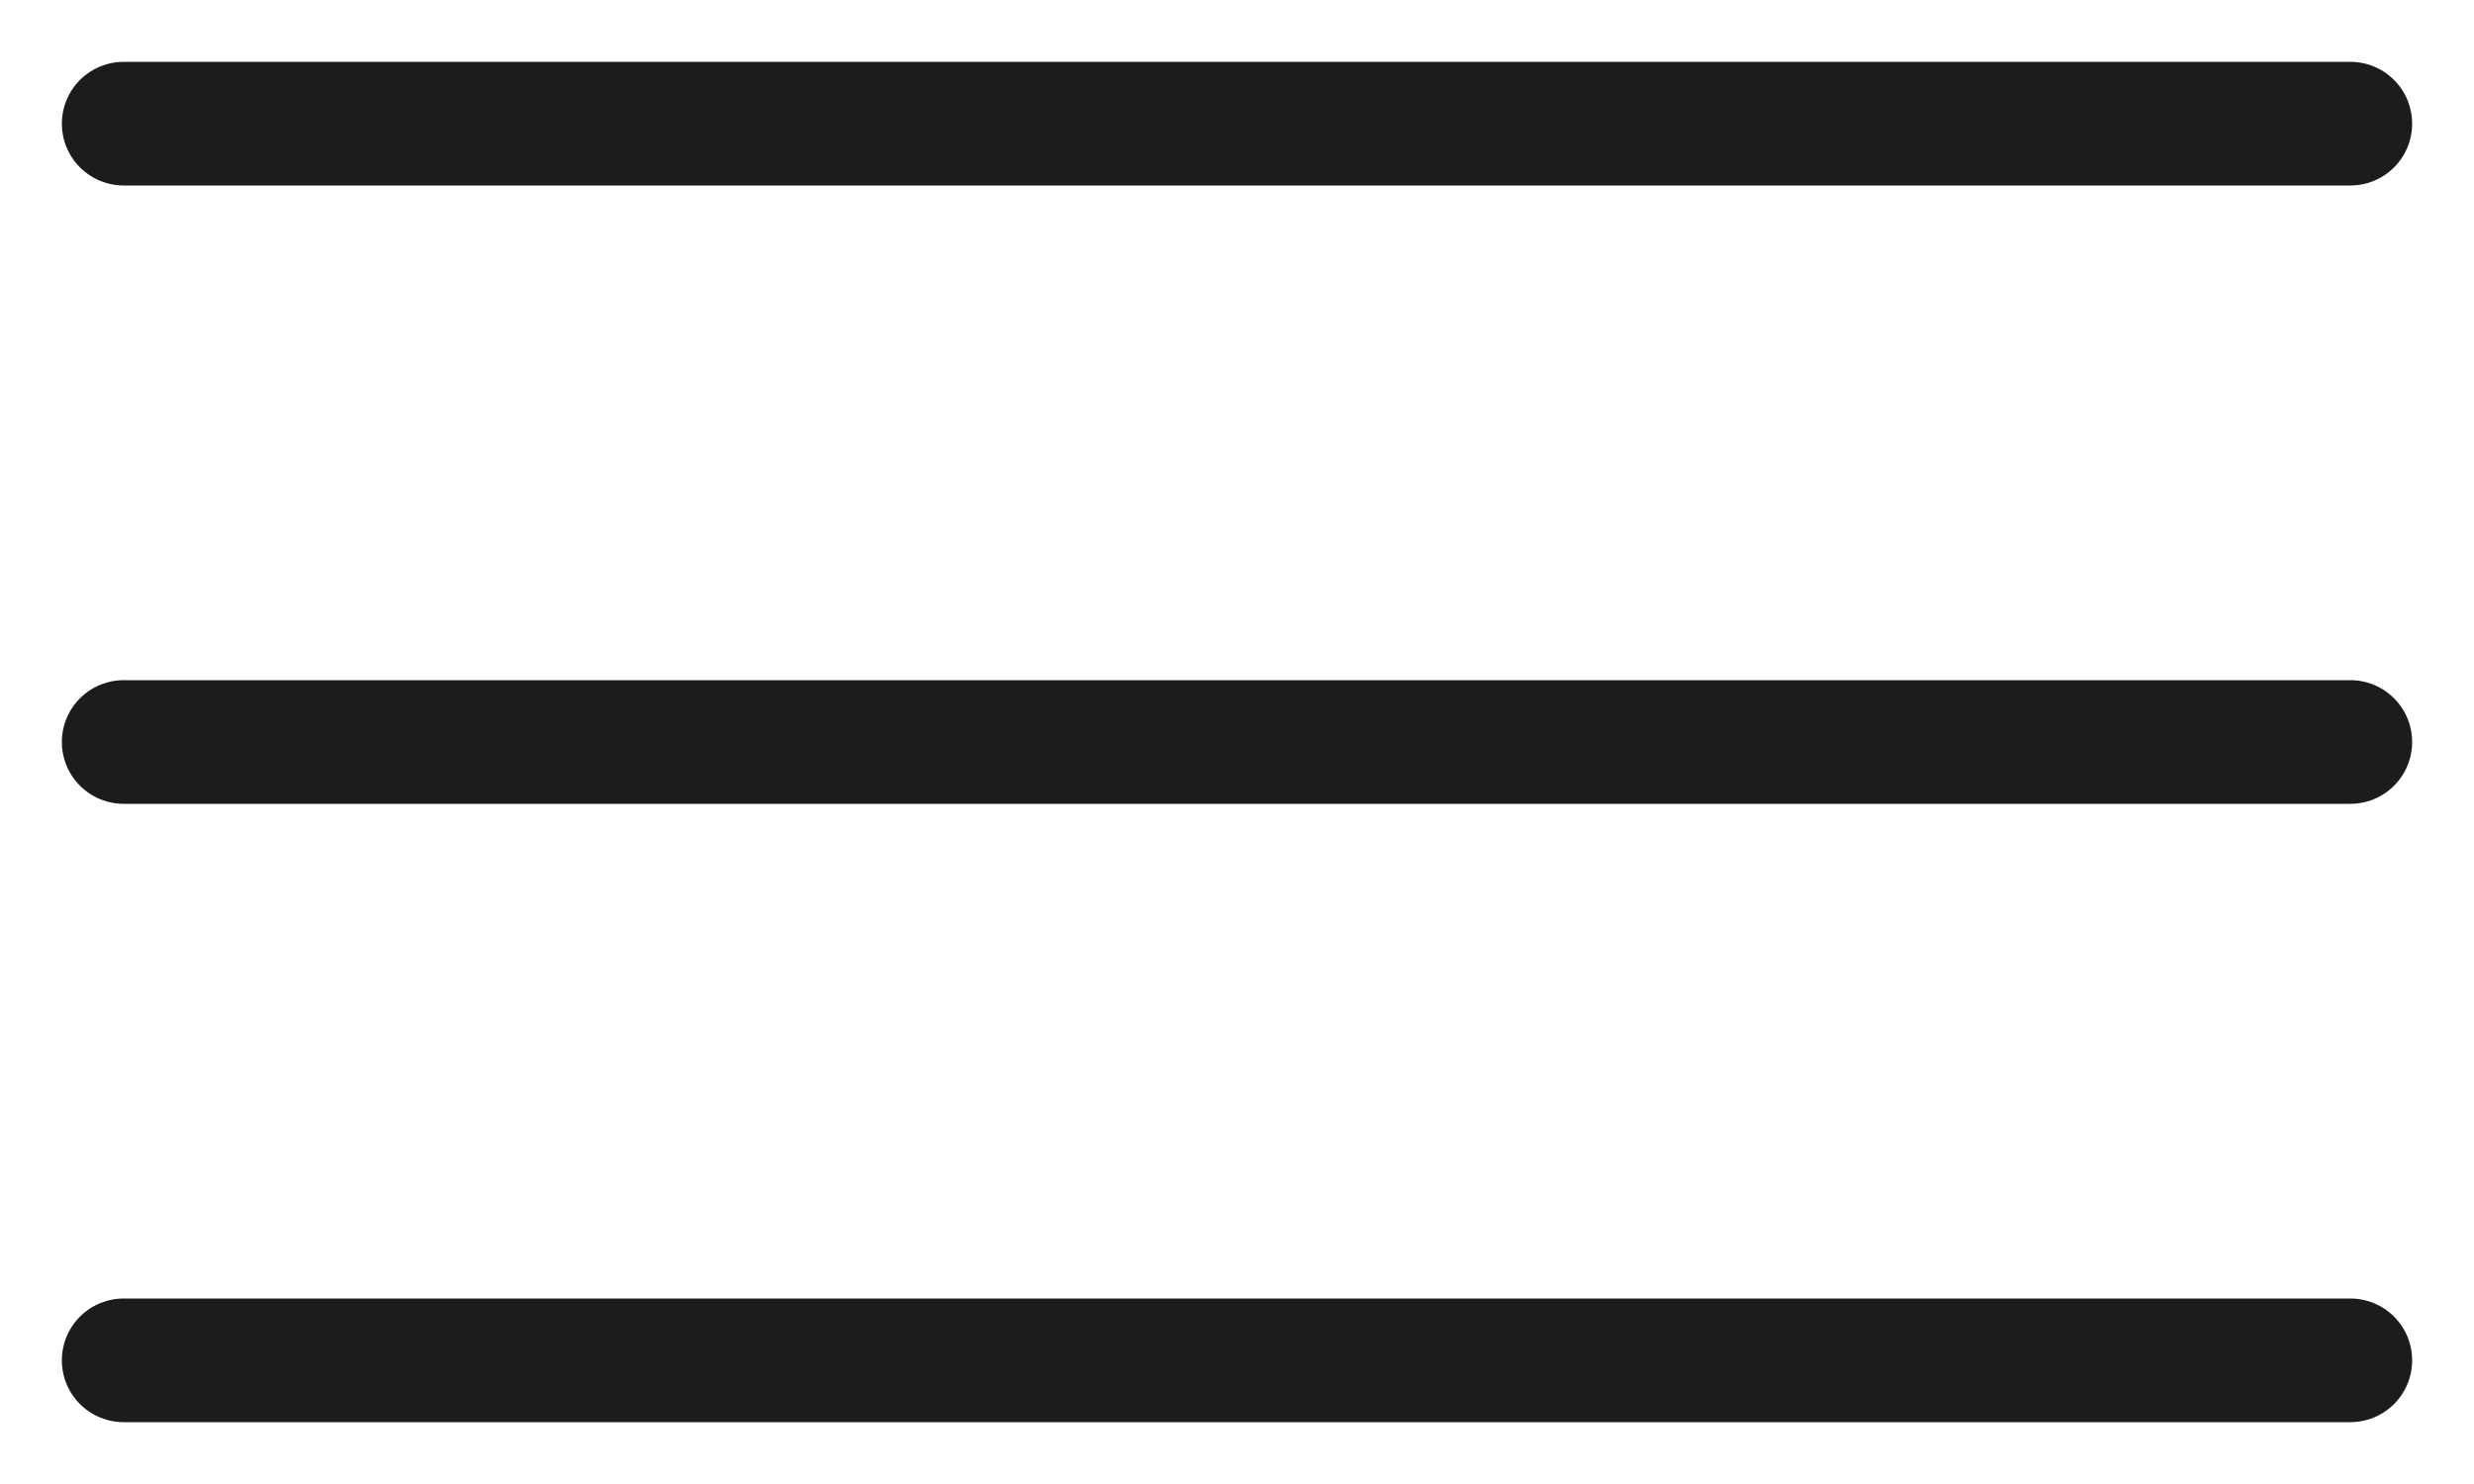 <?xml version="1.0" encoding="UTF-8"?> <svg xmlns="http://www.w3.org/2000/svg" width="20" height="12" viewBox="0 0 20 12" fill="none"><path d="M1 11H19M1 6H19M1 1H19" stroke="#1C1C1C" stroke-linecap="round" stroke-linejoin="round"></path></svg> 